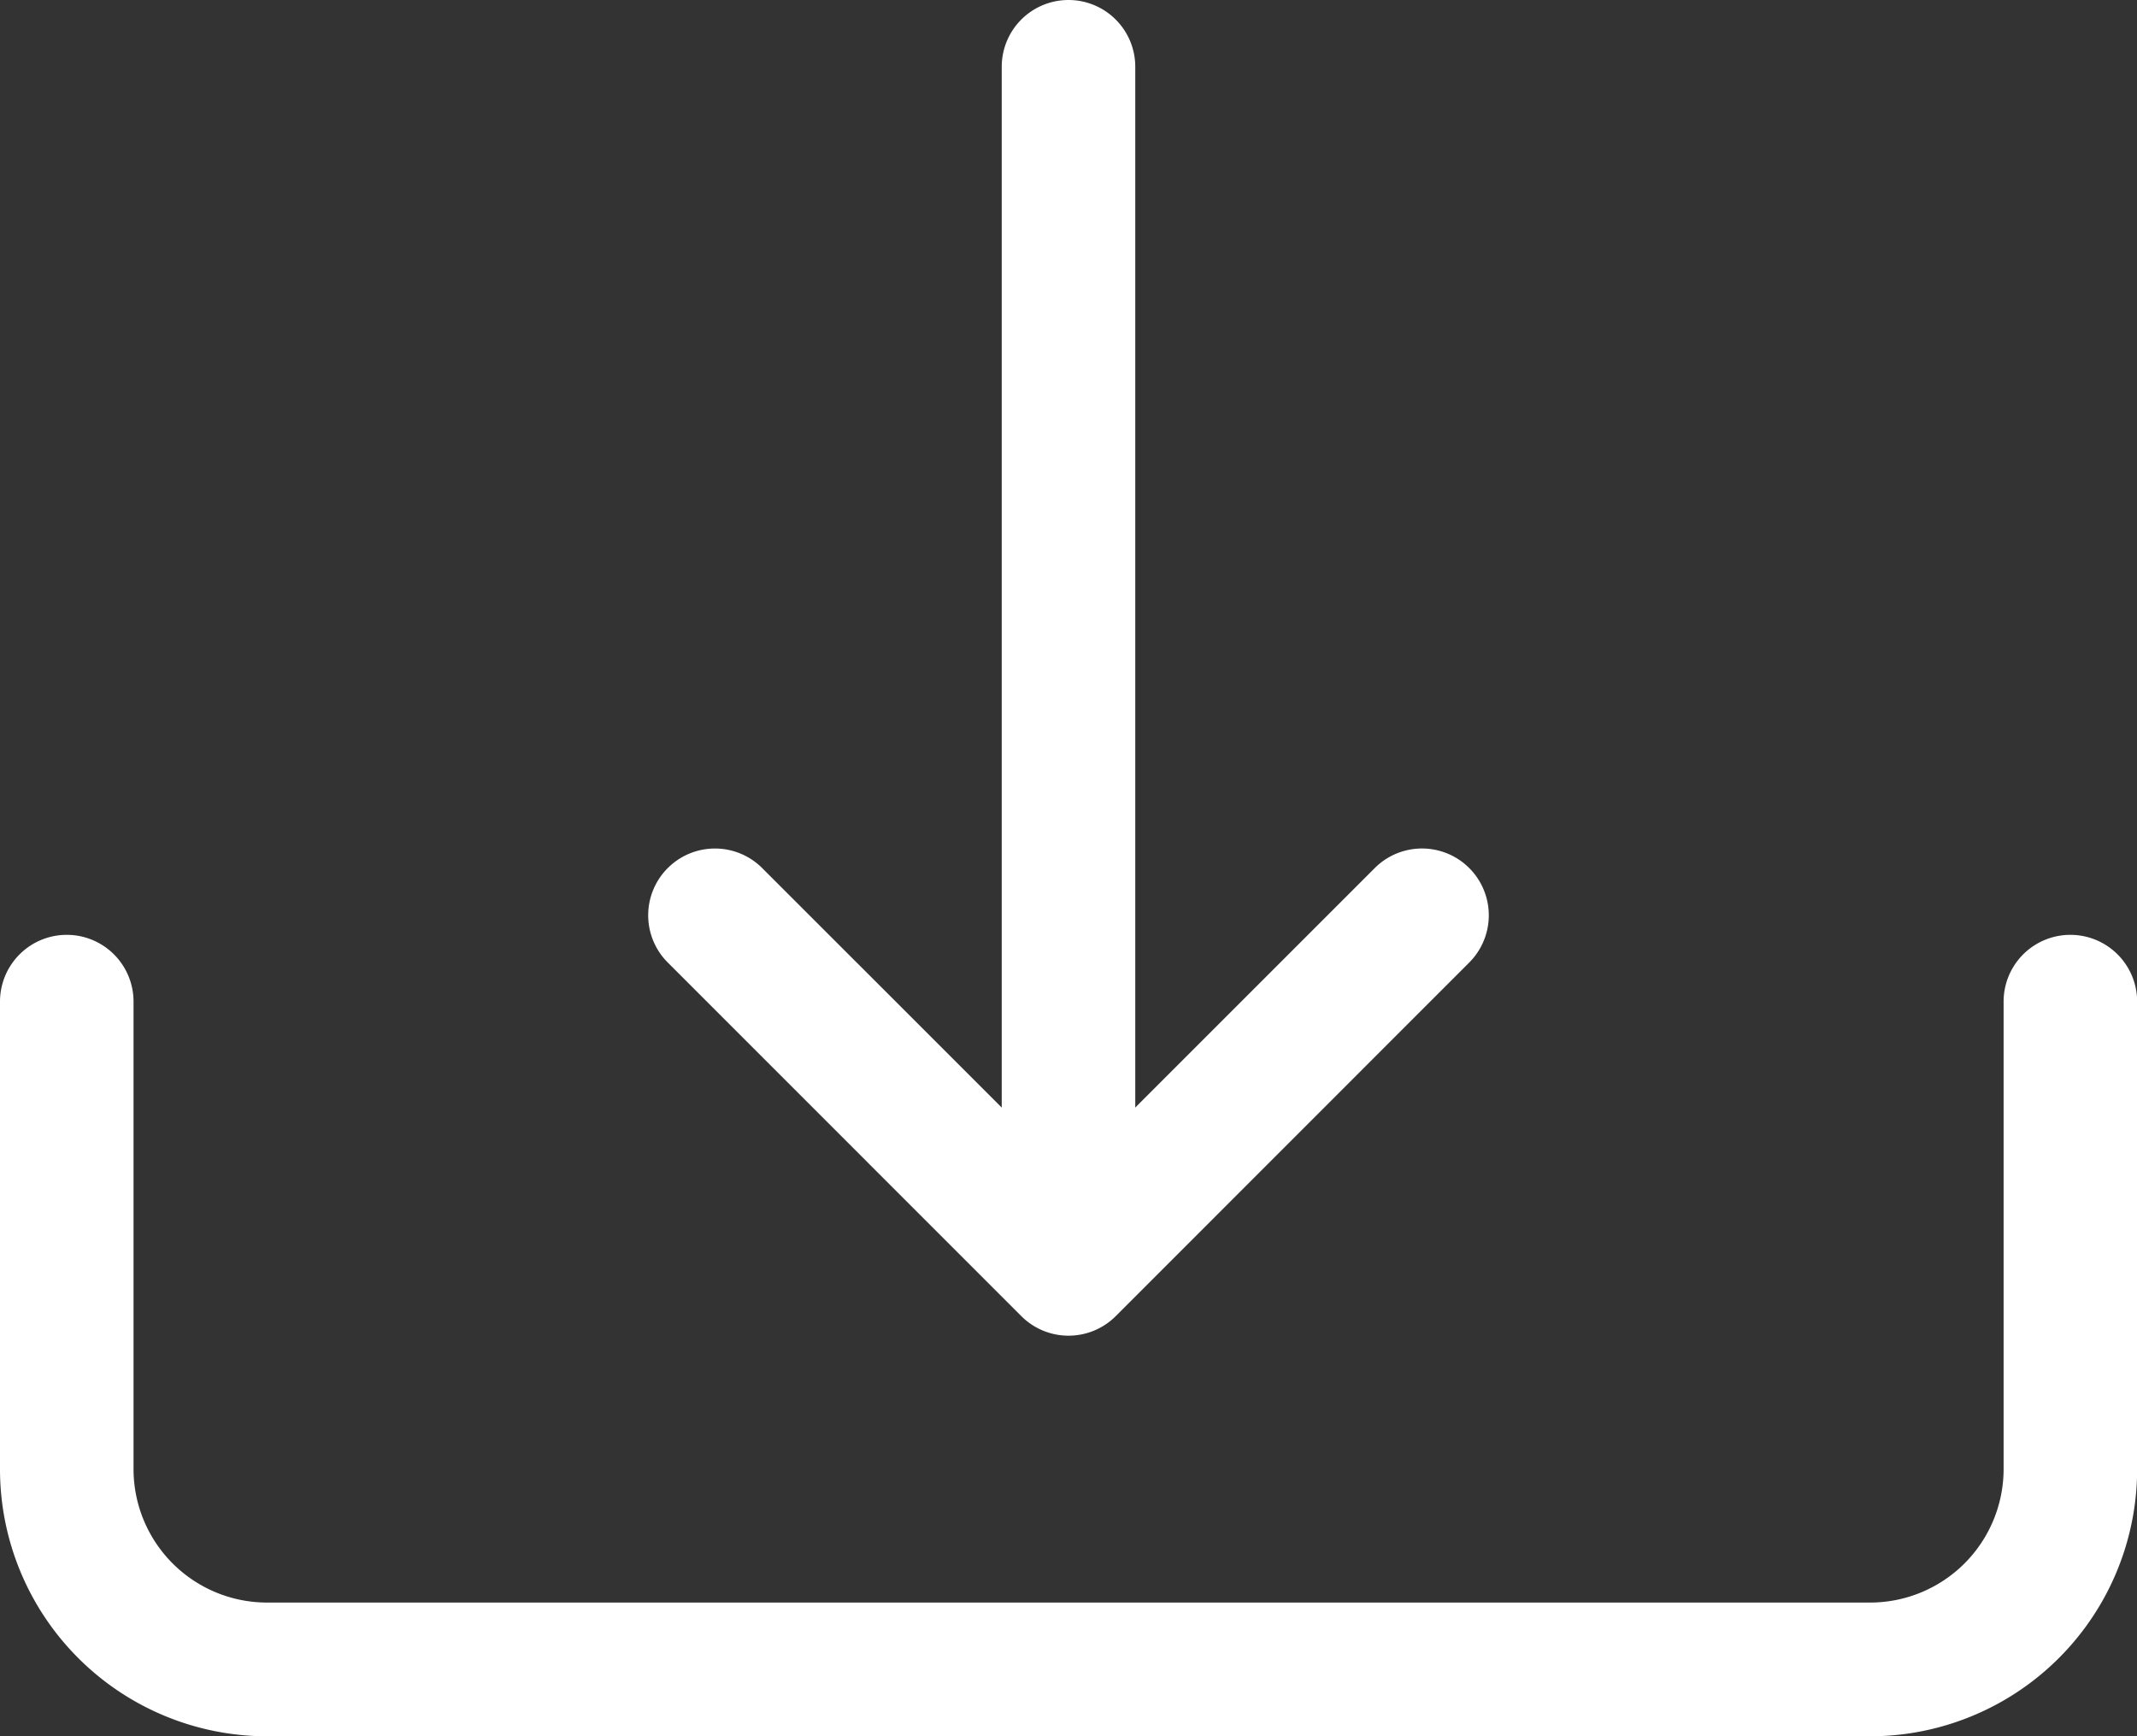 <svg xmlns="http://www.w3.org/2000/svg" width="30.662" height="24.913" viewBox="0 0 30.662 24.913">
  <rect x="0" y="0" width="30.662" height="24.913" fill="#333333" stroke="none"/>
  <g id="download" transform="translate(0 -2.25)">
    <path id="Tracé_107" data-name="Tracé 107" d="M.958,18a.958.958,0,0,1,.958.958v6.707a1.916,1.916,0,0,0,1.916,1.916h23a1.916,1.916,0,0,0,1.916-1.916V18.958a.958.958,0,1,1,1.916,0v6.707A3.833,3.833,0,0,1,26.829,29.5h-23A3.833,3.833,0,0,1,0,25.665V18.958A.958.958,0,0,1,.958,18Z" transform="translate(0 -2.336)" fill="#fff" fill-rule="evenodd"/>
    <path id="Tracé_108" data-name="Tracé 108" d="M11.2,16.826a.958.958,0,0,1,1.355,0L16.95,21.22l4.394-4.394A.958.958,0,1,1,22.7,18.181l-5.071,5.073a.958.958,0,0,1-1.357,0L11.2,18.181a.958.958,0,0,1,0-1.355Z" transform="translate(-1.619 -2.12)" fill="#fff" fill-rule="evenodd"/>
    <path id="Tracé_109" data-name="Tracé 109" d="M17.833,2.25a.958.958,0,0,1,.958.958V18.539a.958.958,0,0,1-1.916,0V3.208A.958.958,0,0,1,17.833,2.25Z" transform="translate(-2.502)" fill="#fff" fill-rule="evenodd"/>
  </g>
</svg>
